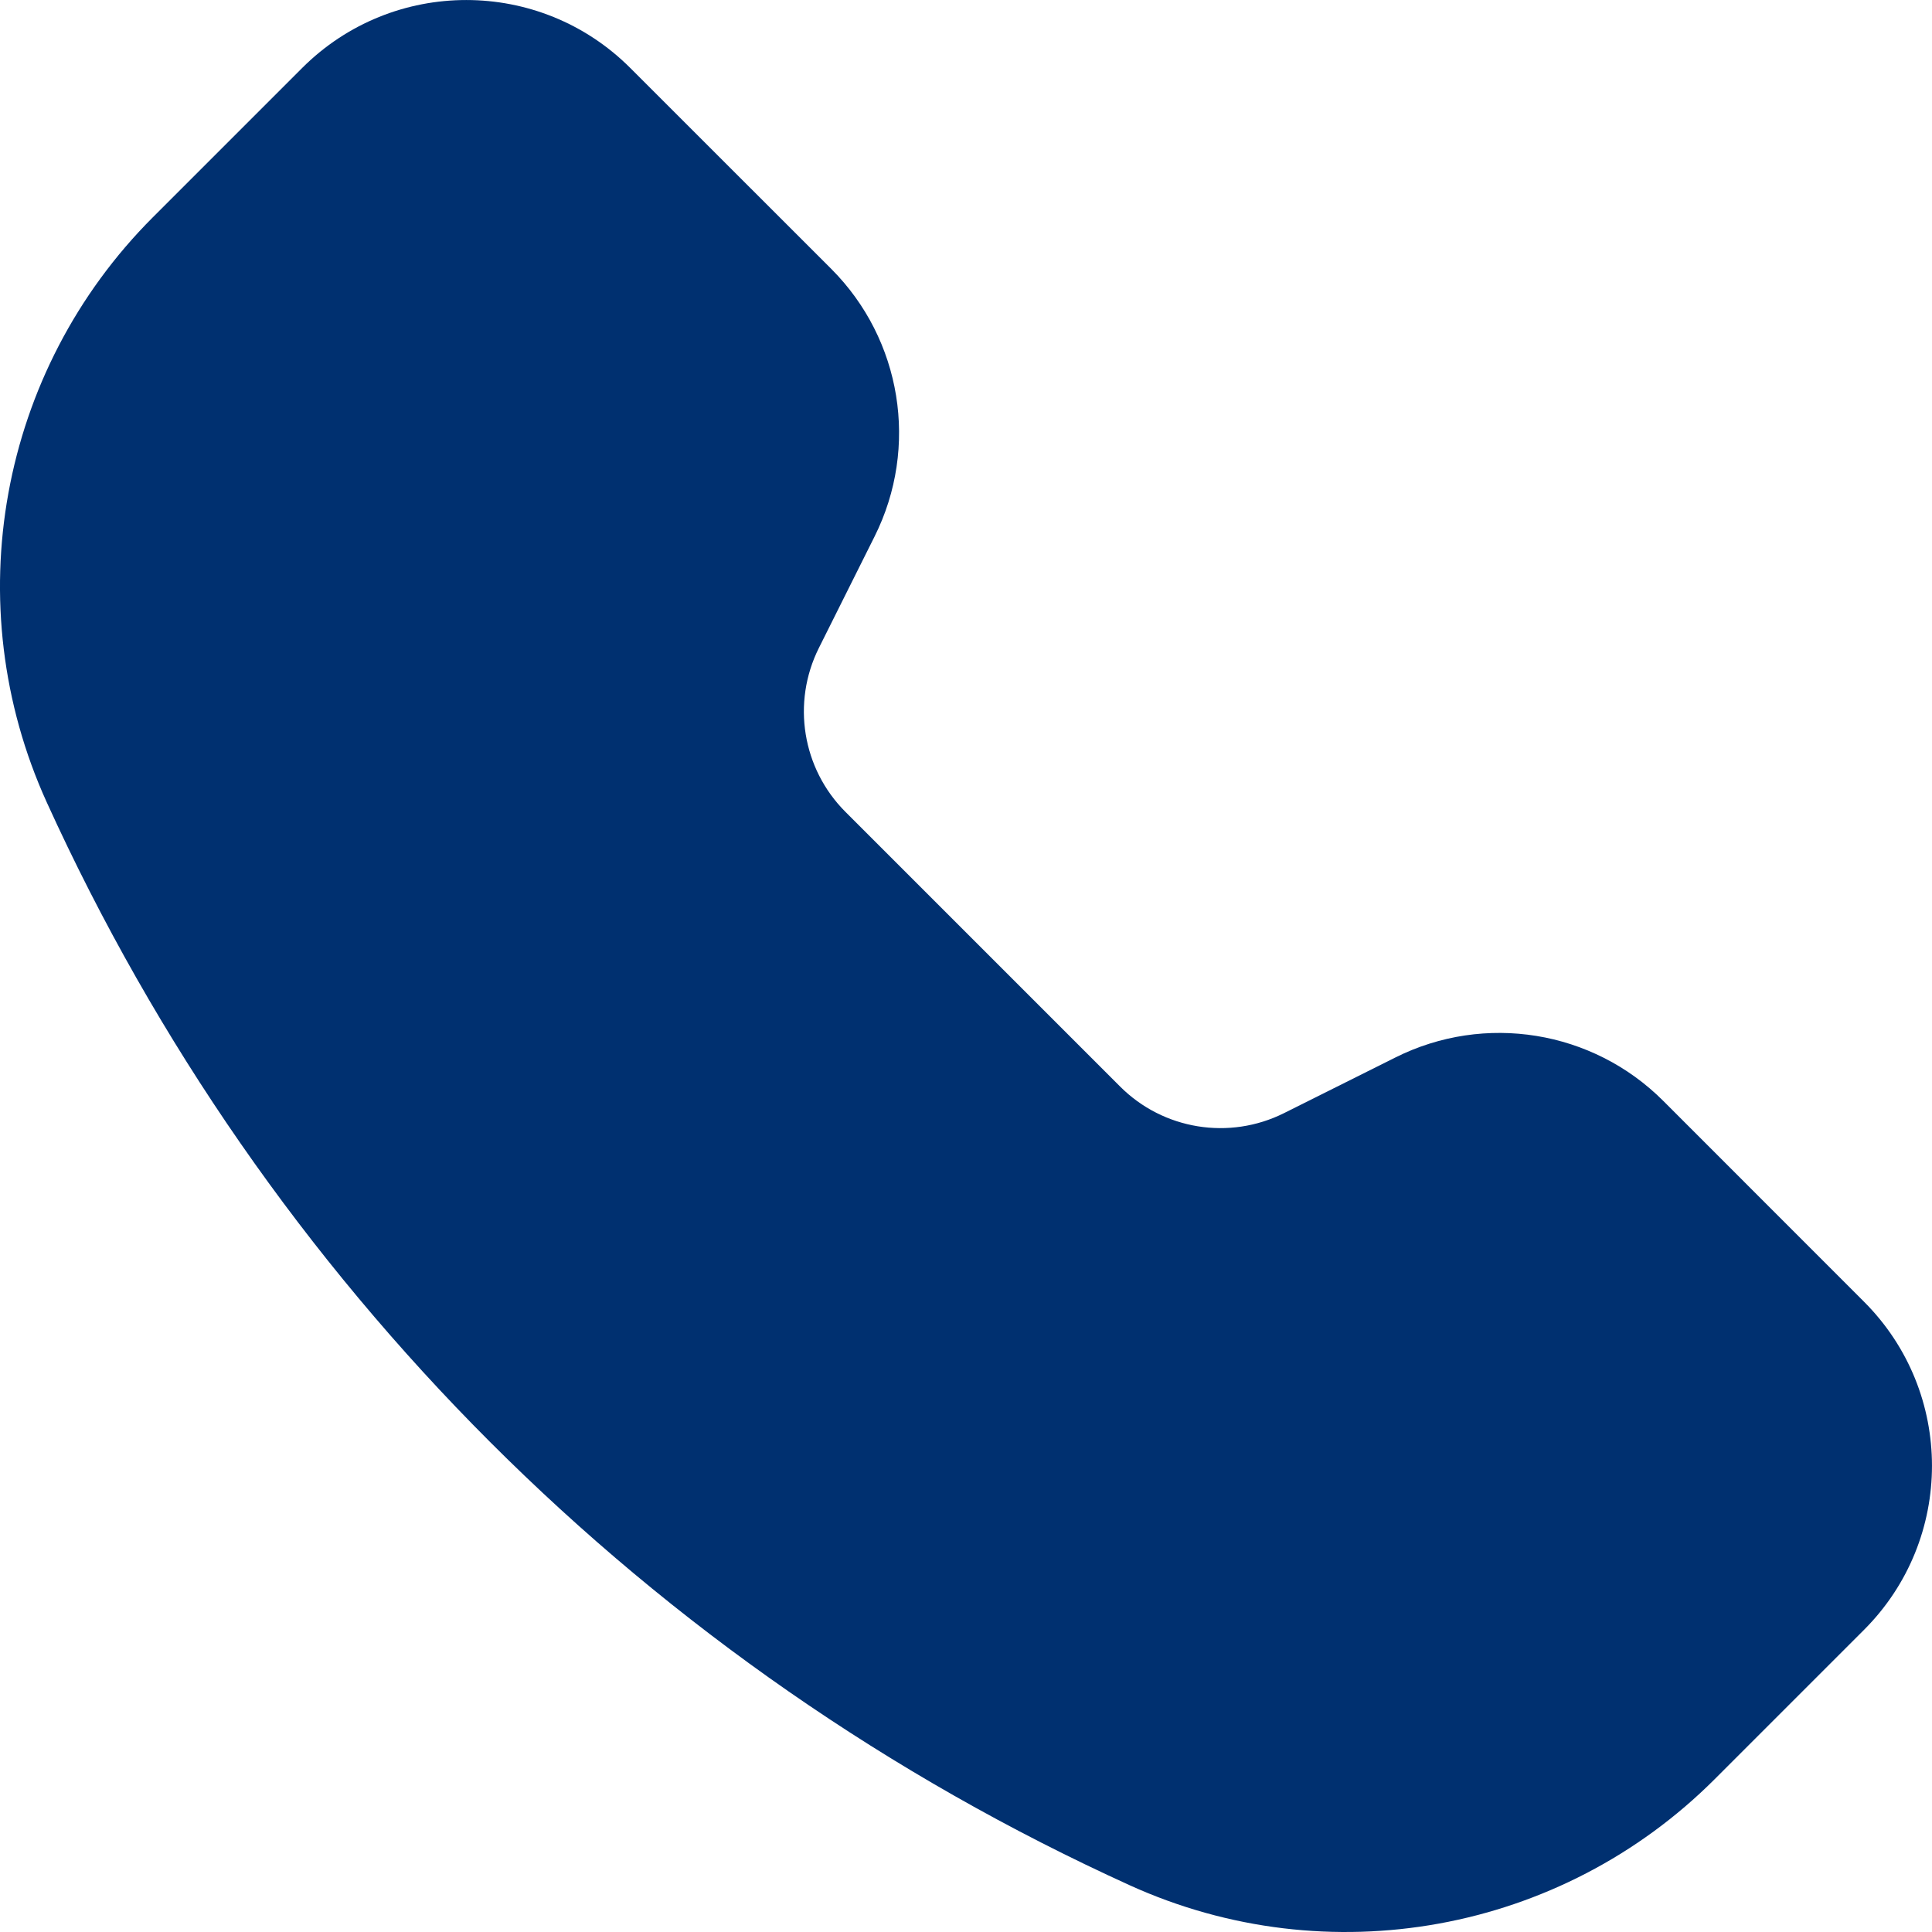 <svg width="24" height="24" viewBox="0 0 24 24" fill="none" xmlns="http://www.w3.org/2000/svg">
<path fill-rule="evenodd" clip-rule="evenodd" d="M7.829 0.844C6.704 -0.281 4.88 -0.281 3.754 0.844L1.899 2.699C-0.012 4.61 -0.537 7.507 0.581 9.967C3.292 15.93 8.07 20.708 14.033 23.419C16.493 24.537 19.39 24.012 21.301 22.101L23.156 20.246C24.281 19.12 24.281 17.296 23.156 16.171L20.661 13.675C19.784 12.798 18.444 12.581 17.335 13.136L15.95 13.828C15.271 14.167 14.451 14.034 13.915 13.498L10.502 10.085C9.966 9.549 9.833 8.729 10.172 8.05L10.864 6.665C11.419 5.556 11.202 4.216 10.325 3.339L7.829 0.844Z" fill="#003070"/>
</svg>
